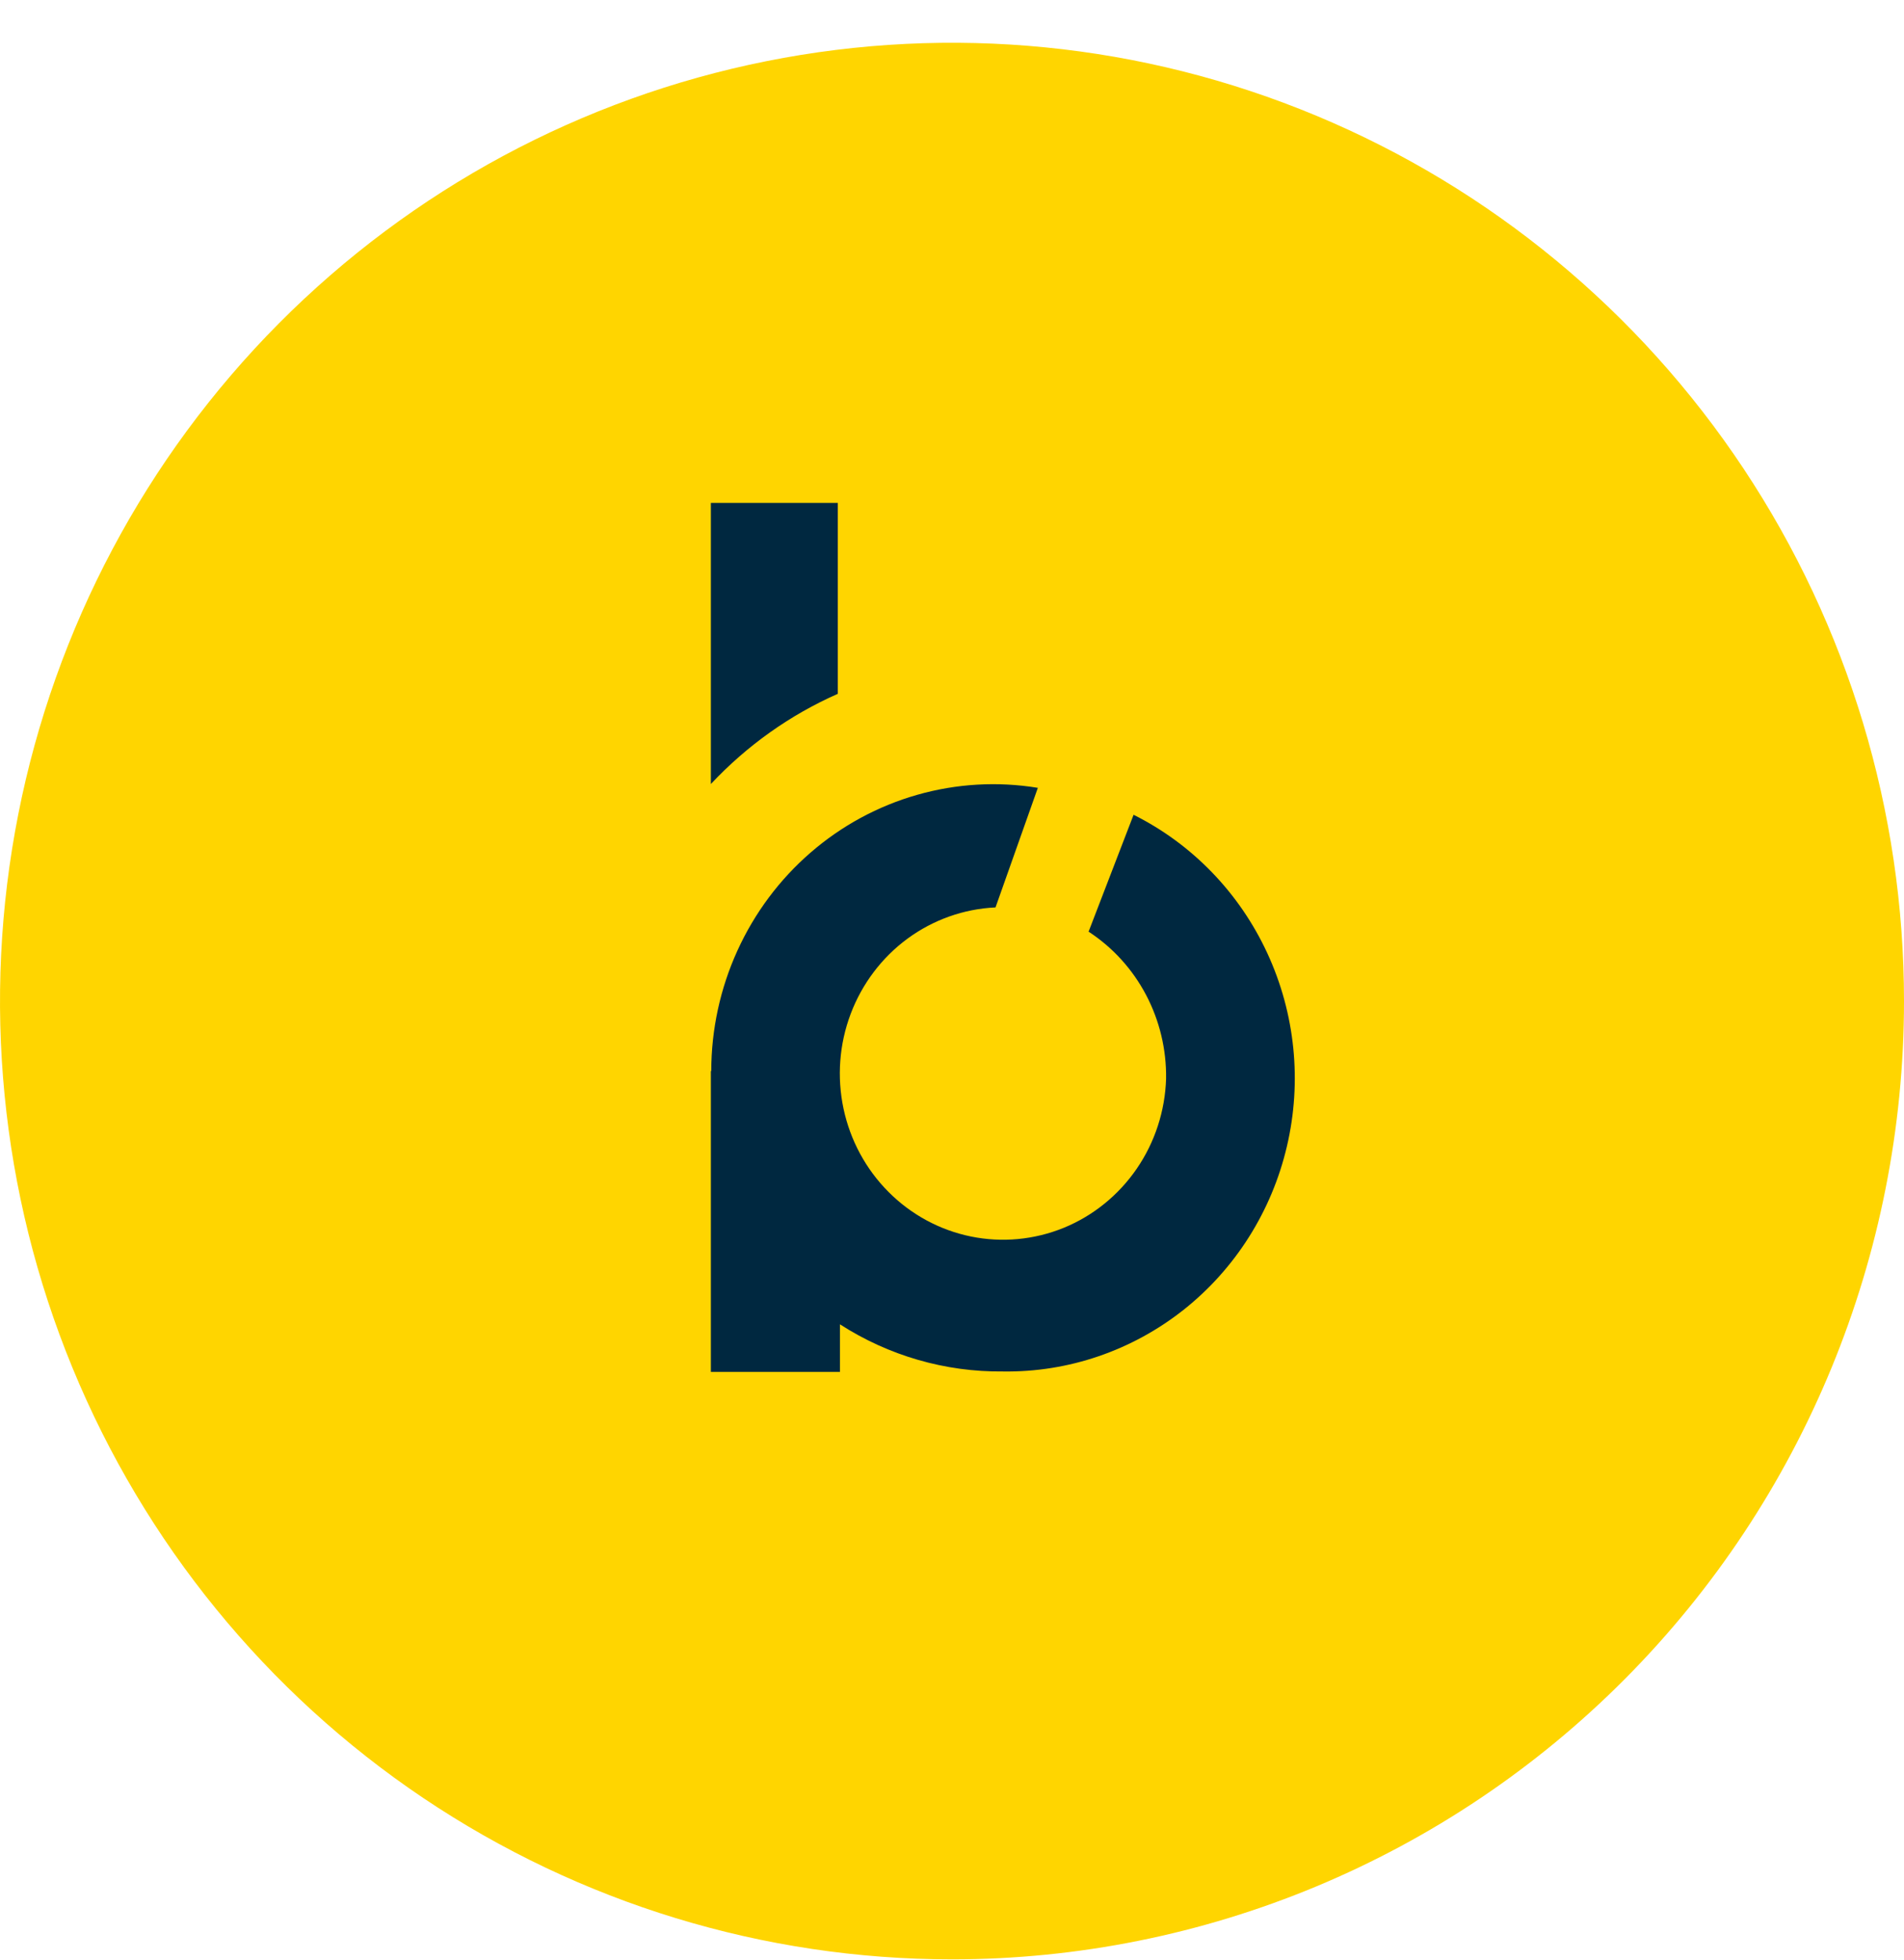 <svg xmlns="http://www.w3.org/2000/svg" width="34" height="35" viewBox="0 0 34 35" fill="none"><path d="M34 17.879C34 14.494 33.003 11.185 31.135 8.37C29.267 5.556 26.612 3.362 23.506 2.067C20.399 0.771 16.981 0.432 13.684 1.093C10.386 1.753 7.357 3.383 4.979 5.777C2.602 8.17 0.983 11.22 0.327 14.54C-0.329 17.86 0.007 21.302 1.294 24.429C2.581 27.557 4.76 30.23 7.555 32.111C10.351 33.991 13.638 34.995 17 34.995C21.509 34.995 25.833 33.192 29.021 29.982C32.209 26.772 34 22.419 34 17.879Z" fill="#FFD500"></path><path d="M20.243 14.551L19.439 16.64C19.87 16.921 20.223 17.31 20.465 17.769C20.707 18.229 20.83 18.743 20.823 19.265C20.805 19.842 20.623 20.402 20.298 20.875C19.973 21.348 19.52 21.715 18.994 21.93C18.468 22.144 17.892 22.198 17.336 22.084C16.78 21.97 16.27 21.694 15.866 21.288C15.462 20.883 15.183 20.366 15.063 19.802C14.943 19.237 14.987 18.649 15.19 18.11C15.393 17.571 15.746 17.103 16.205 16.765C16.665 16.427 17.211 16.233 17.777 16.207L18.533 14.071C17.814 13.953 17.079 13.996 16.378 14.196C15.677 14.396 15.027 14.748 14.473 15.229C13.918 15.71 13.473 16.308 13.167 16.981C12.861 17.654 12.702 18.387 12.701 19.129H12.694V24.503H14.999V23.653C15.87 24.214 16.881 24.506 17.911 24.495C19.079 24.512 20.216 24.122 21.138 23.392C22.059 22.661 22.709 21.633 22.98 20.476C23.252 19.319 23.129 18.102 22.631 17.025C22.134 15.949 21.292 15.077 20.244 14.553" fill="#002840"></path><path d="M12.694 14.003C13.34 13.314 14.111 12.767 14.961 12.392V8.982H12.694V14.003Z" fill="#002840"></path></svg>